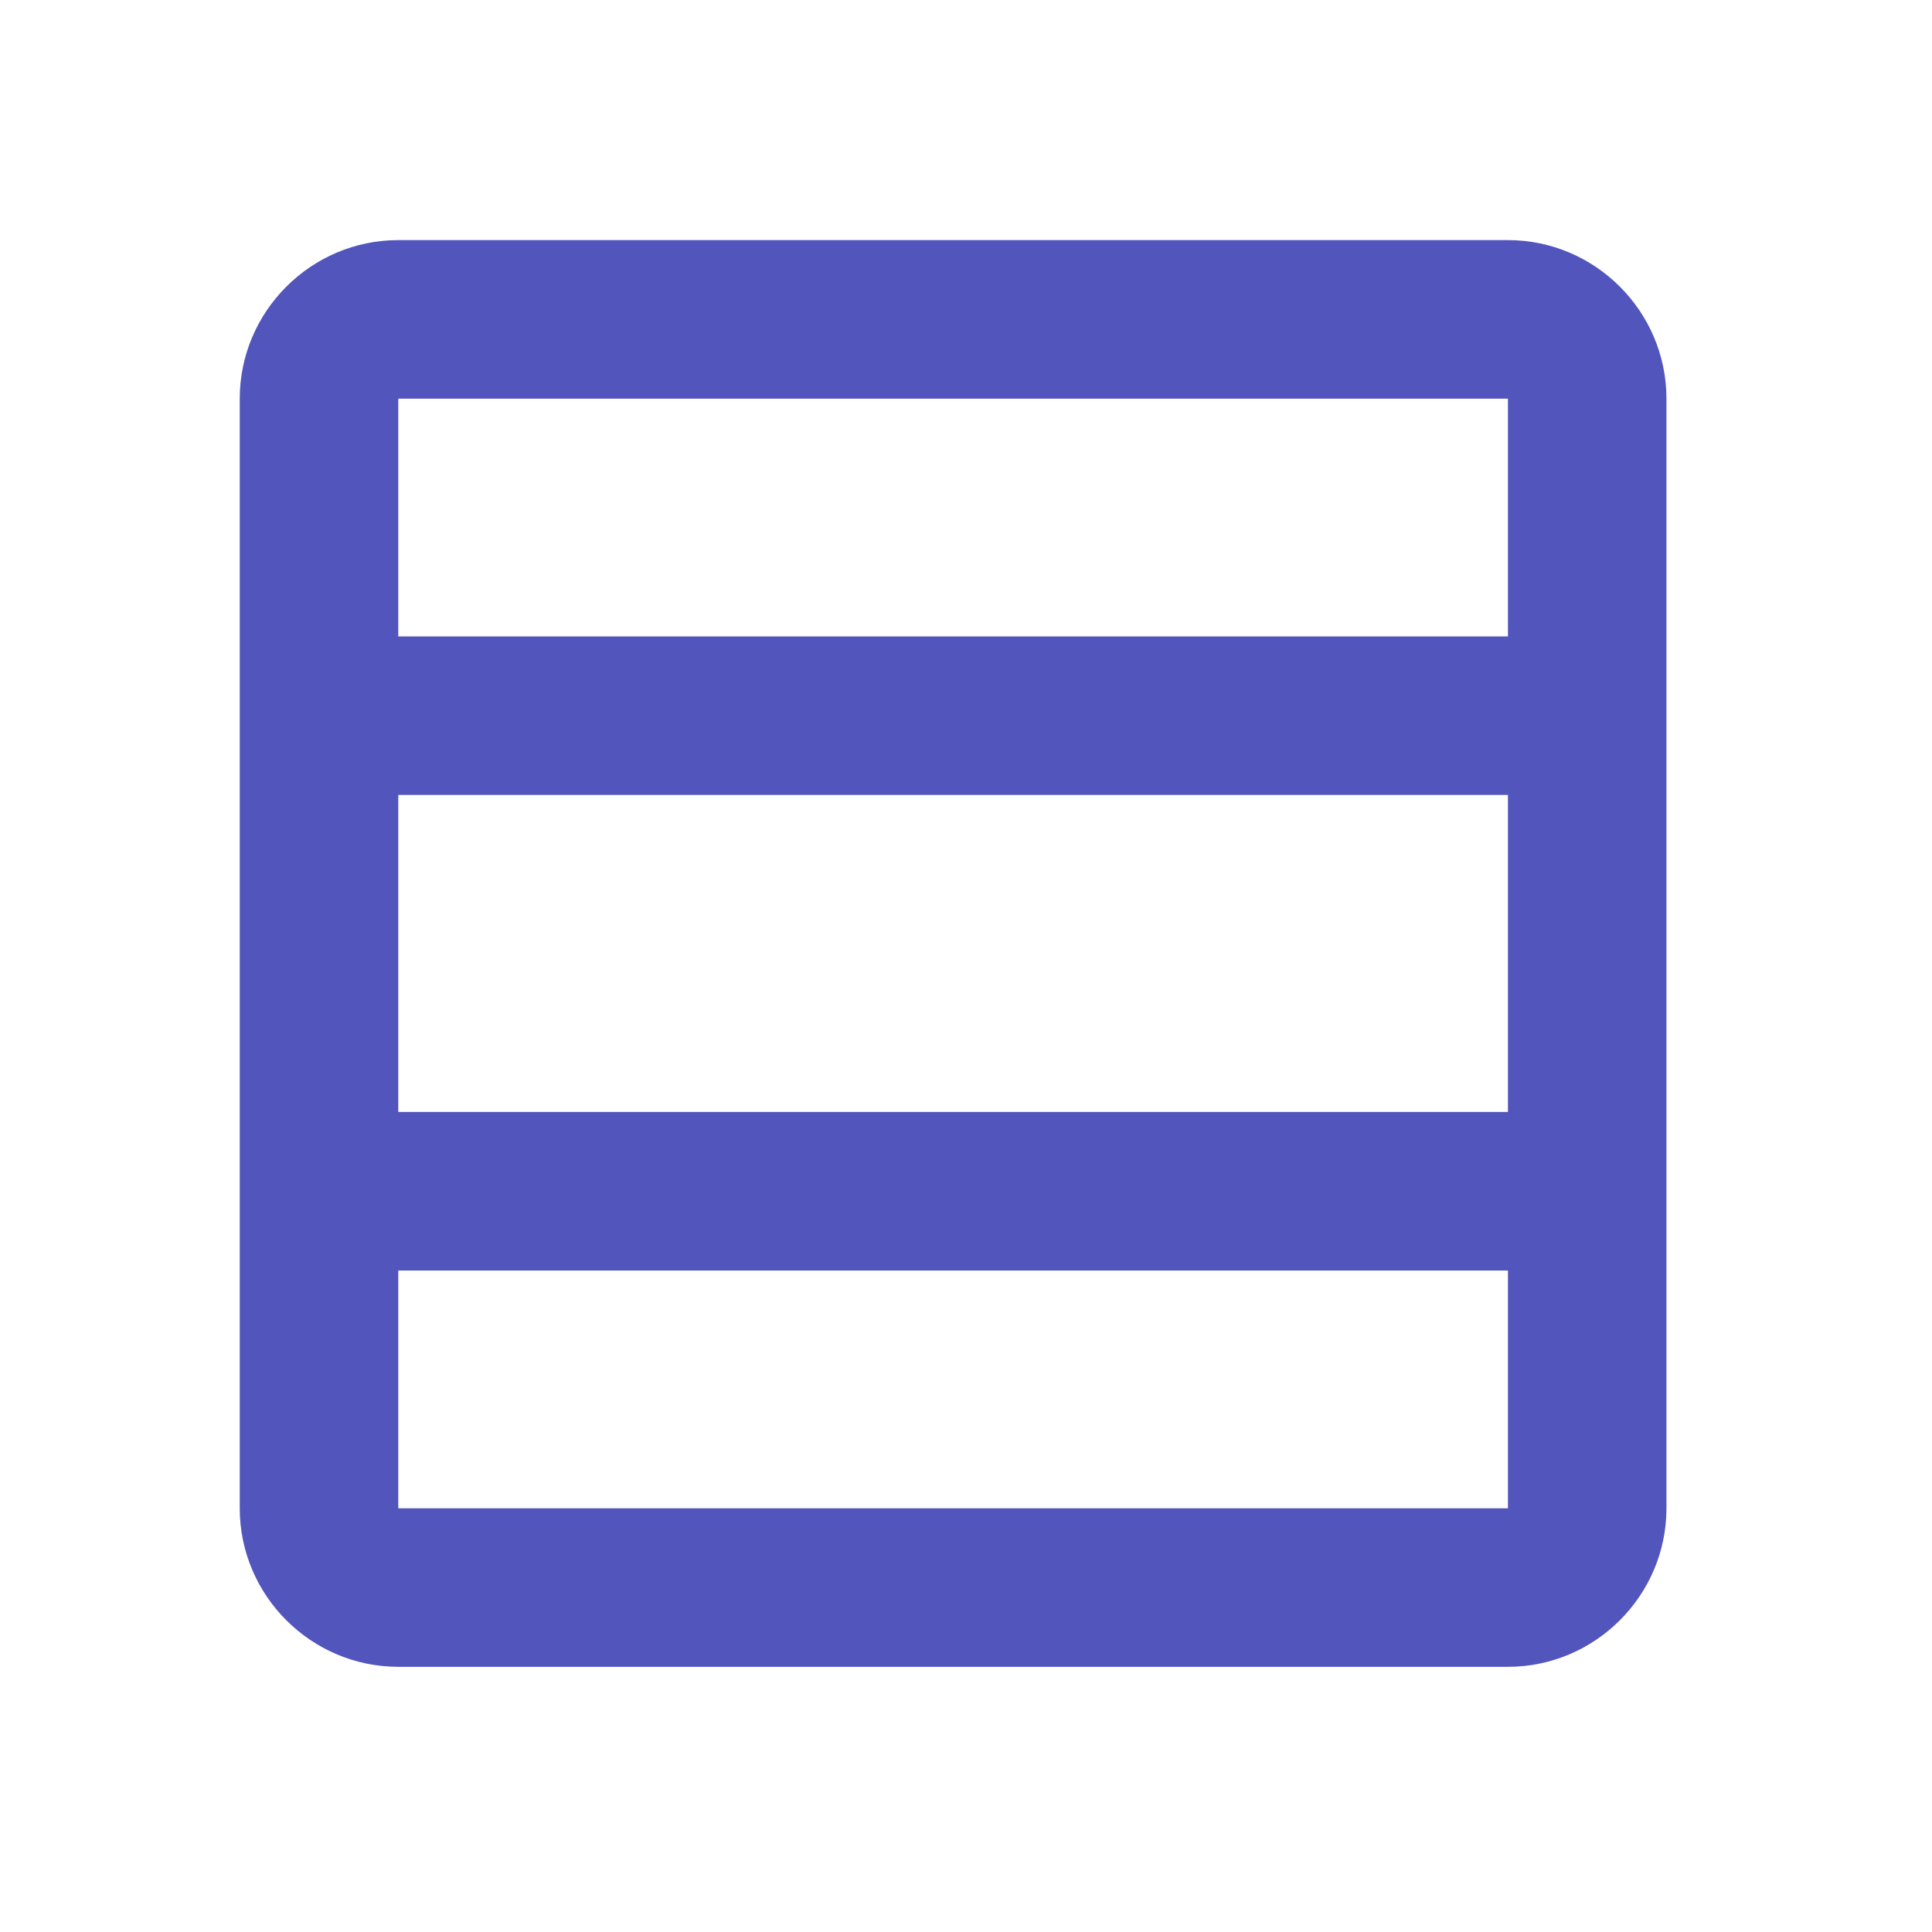 <svg xmlns="http://www.w3.org/2000/svg" viewBox="0 0 65 65" fill="none">
<path d="M50.733 8.078H13.4C10.466 8.078 8.066 10.478 8.066 13.412V50.745C8.066 53.678 10.466 56.078 13.4 56.078H50.733C53.666 56.078 56.066 53.678 56.066 50.745V13.412C56.066 10.478 53.666 8.078 50.733 8.078ZM50.733 13.412V21.412H13.4V13.412H50.733ZM50.733 26.745V37.411H13.4V26.745H50.733ZM13.4 50.745V42.745H50.733V50.745H13.4Z" fill="#5155BC"/>
</svg>